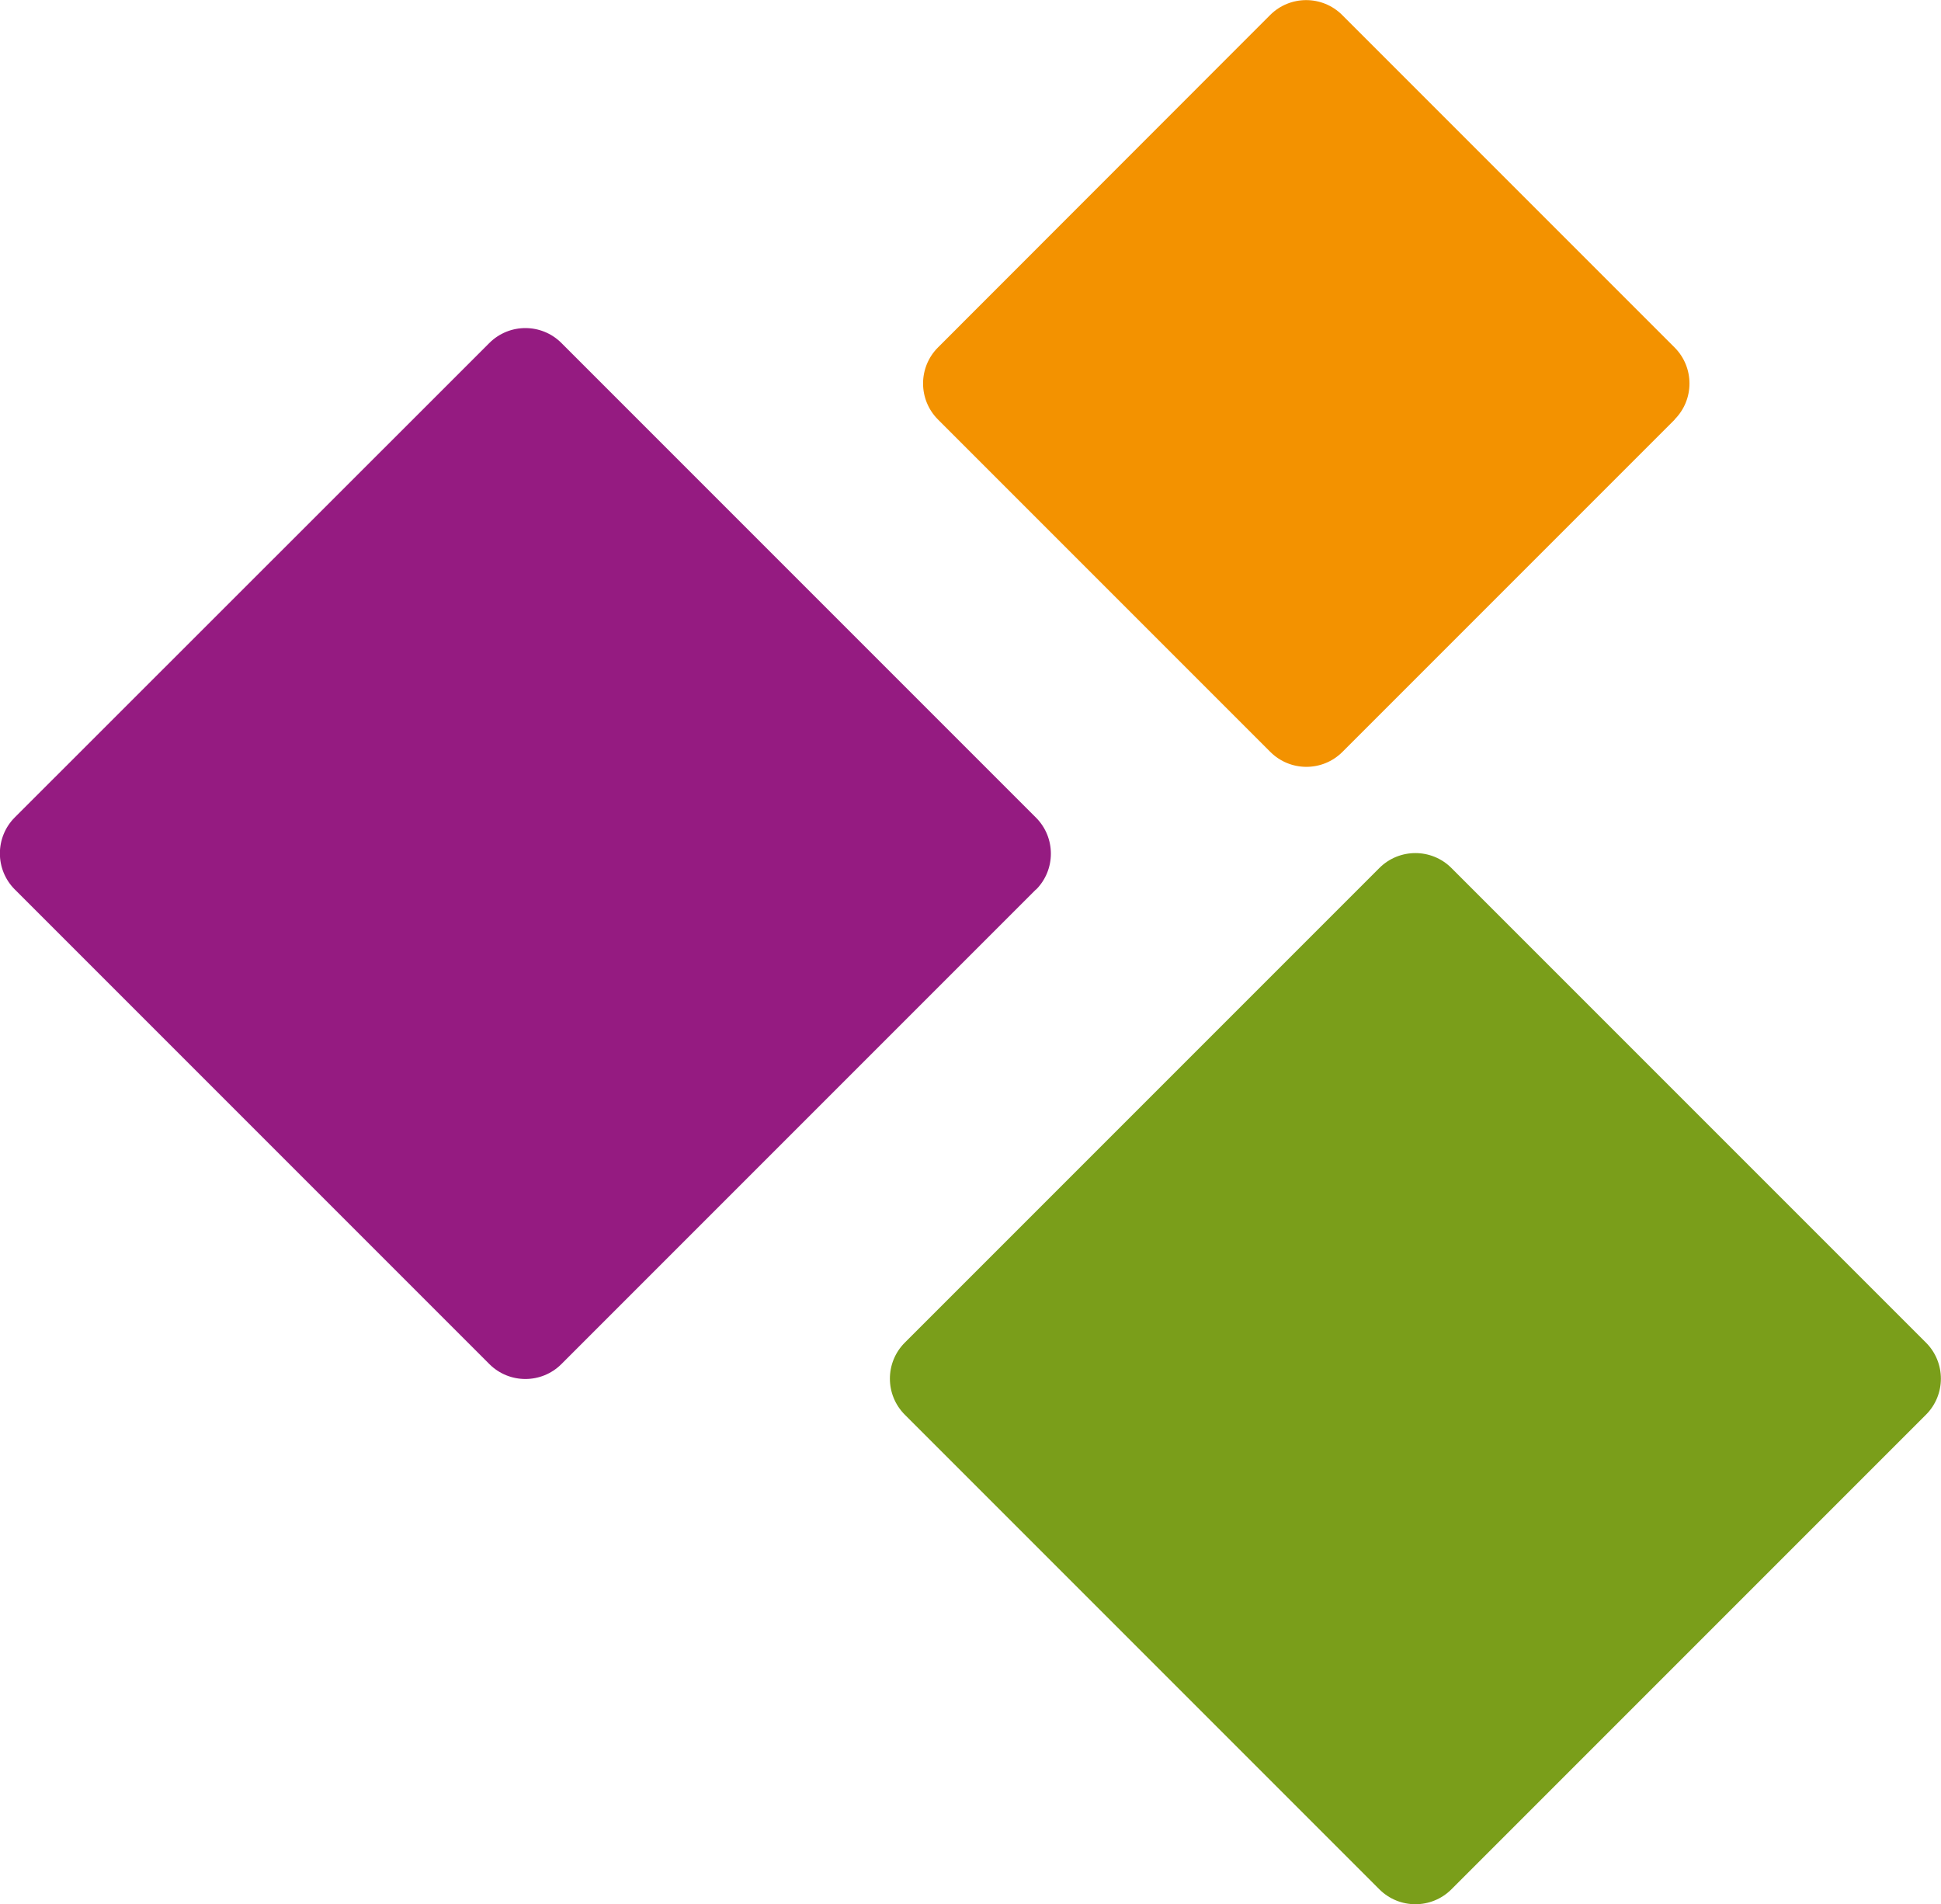 <?xml version="1.0" encoding="UTF-8"?> <svg xmlns="http://www.w3.org/2000/svg" id="Layer_2" viewBox="0 0 87.78 86.1"><defs><style>.cls-1{fill:#f39200;}.cls-2{fill:#951b81;}.cls-3{fill:#7a9e1a;}</style></defs><g id="Layer_1-2"><g><path class="cls-2" d="m46.85,40.22l-21.46,21.46c-.9.9-2.36.9-3.26,0L.67,40.22c-.9-.9-.9-2.36,0-3.26L22.13,15.51c.9-.9,2.36-.9,3.26,0l21.46,21.46c.9.9.9,2.36,0,3.26"></path><path class="cls-3" d="m87.1,63.97l-21.46,21.46c-.9.9-2.36.9-3.26,0l-21.46-21.46c-.9-.9-.9-2.36,0-3.26l21.46-21.46c.9-.9,2.36-.9,3.26,0l21.46,21.46c.9.9.9,2.36,0,3.26"></path><path class="cls-1" d="m75.74,18.97l-15.03,15.03c-.9.9-2.36.9-3.26,0l-15.03-15.03c-.9-.9-.9-2.36,0-3.26L57.44.68c.9-.9,2.36-.9,3.26,0l15.03,15.03c.9.9.9,2.36,0,3.26"></path></g></g></svg> 